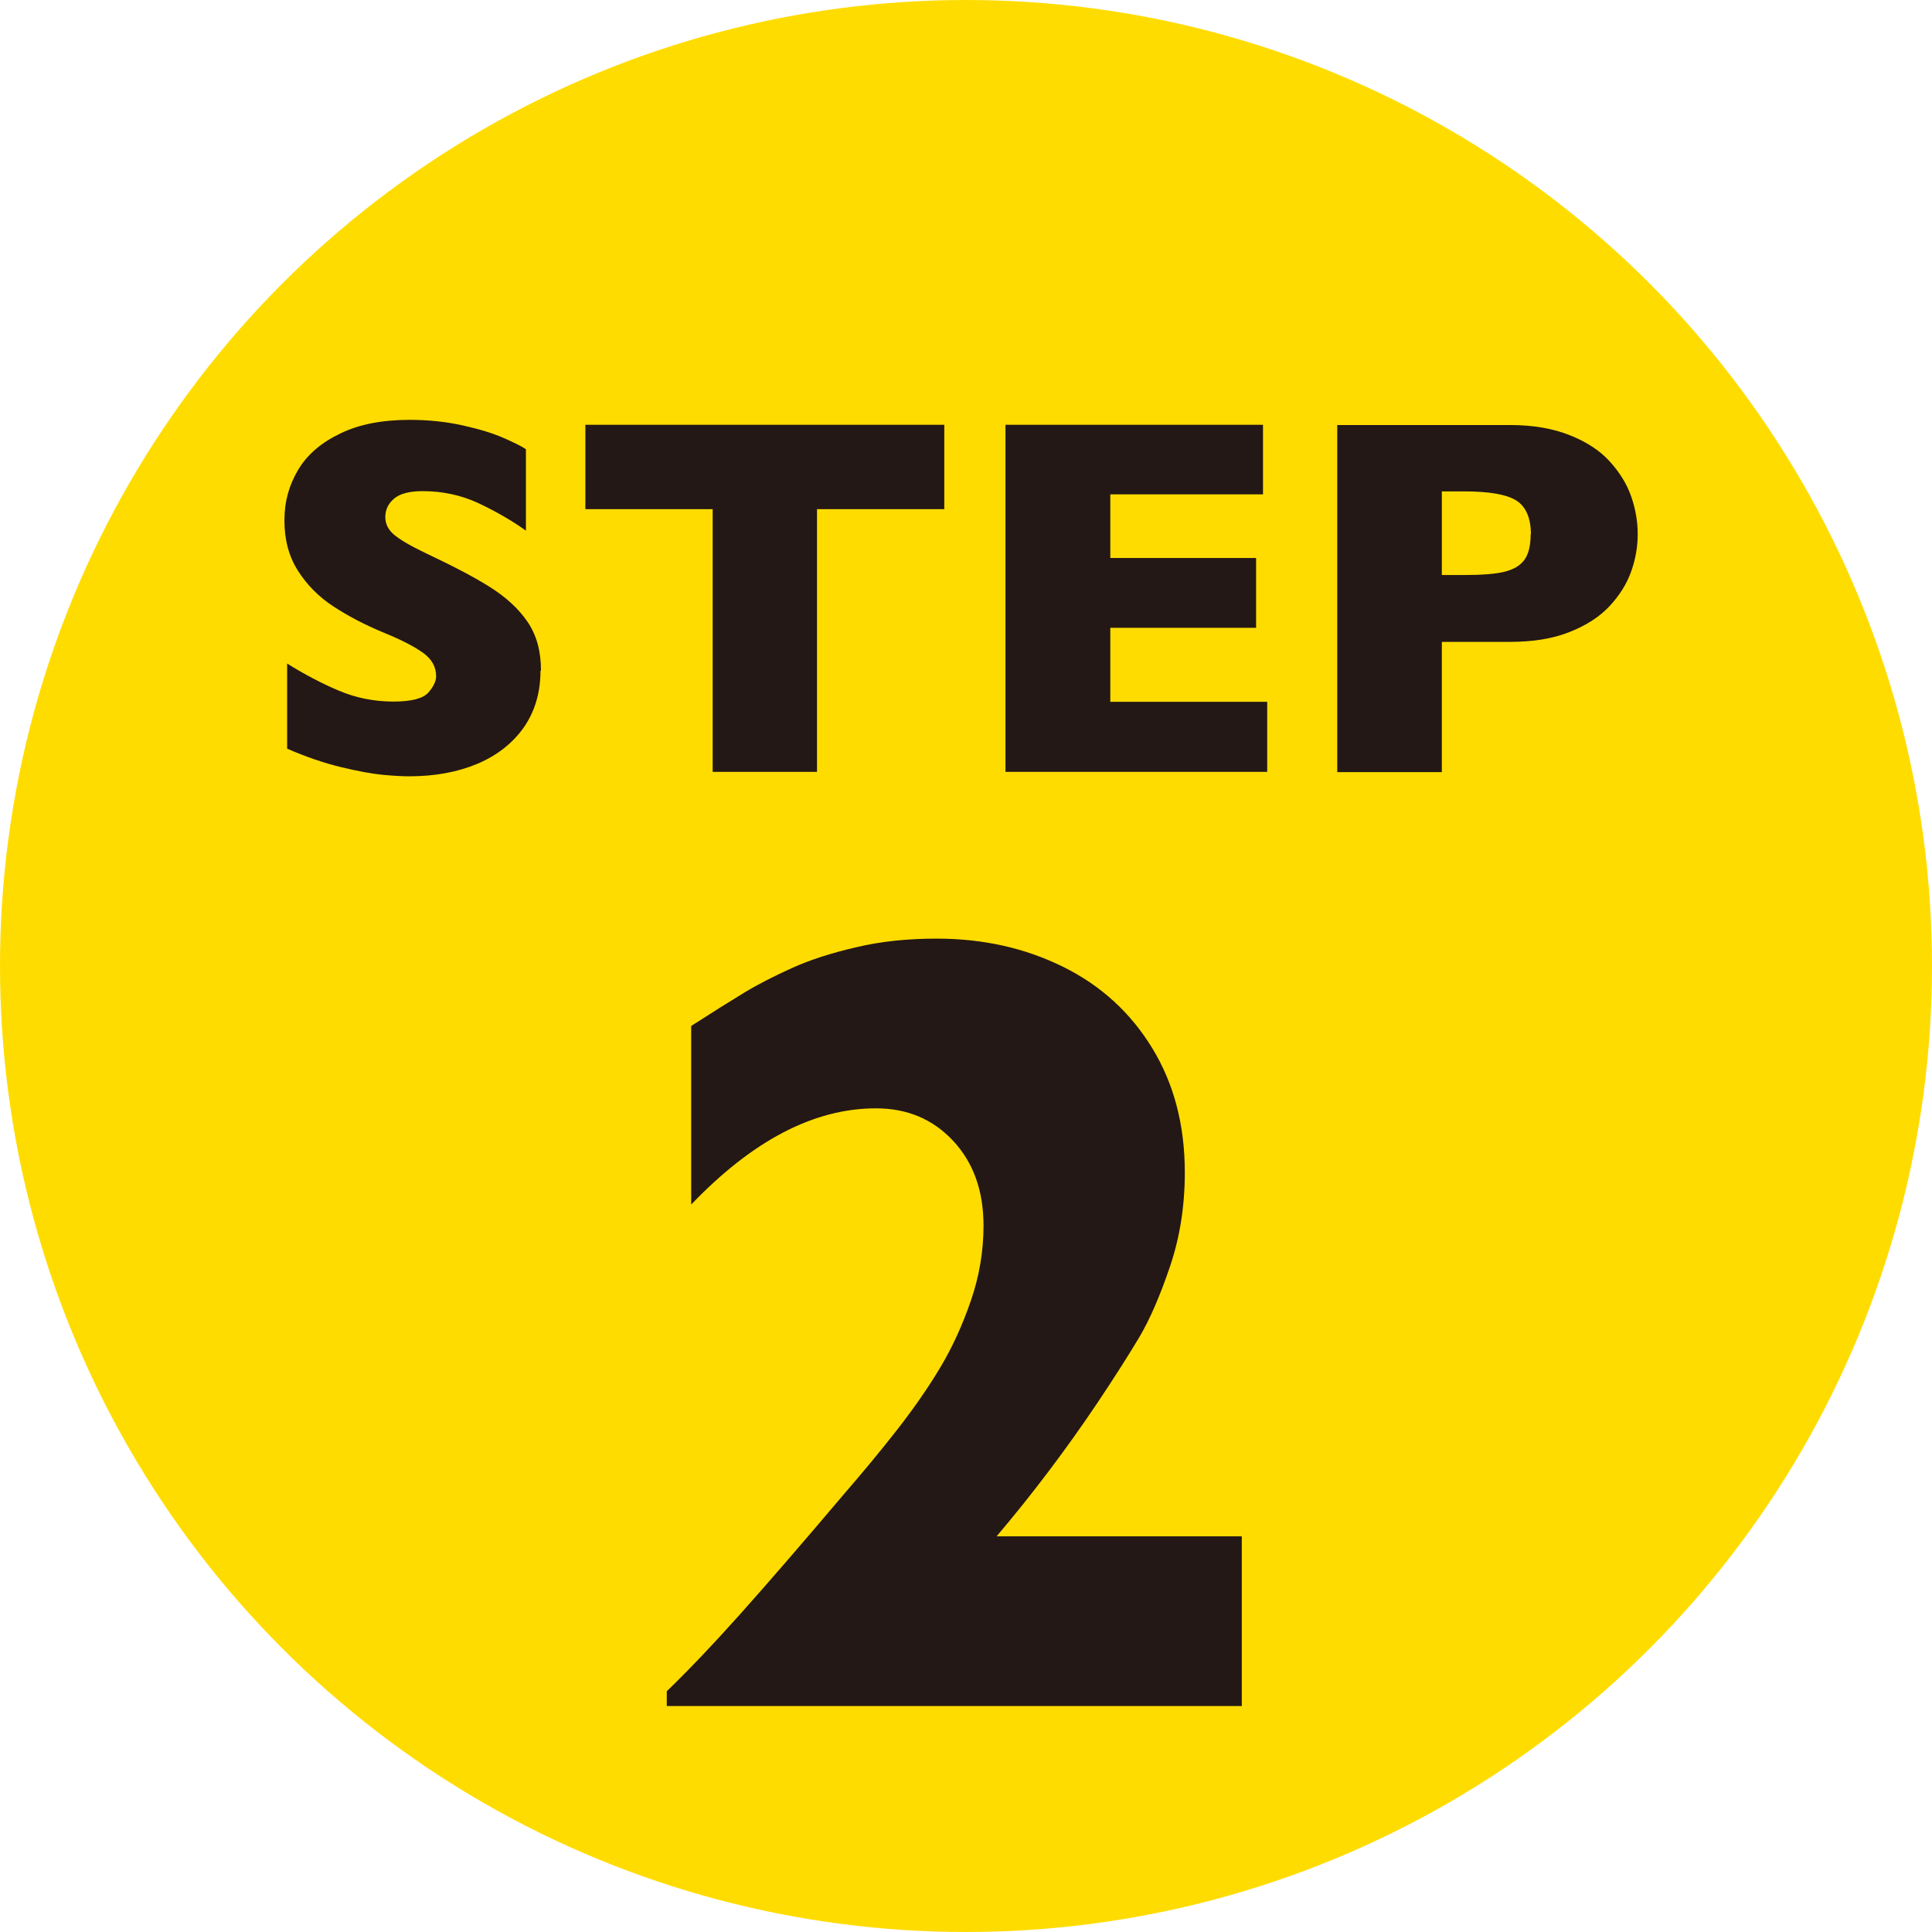 <?xml version="1.0" encoding="UTF-8"?><svg id="_レイヤー_2" xmlns="http://www.w3.org/2000/svg" viewBox="0 0 78.32 78.32"><defs><style>.cls-1{fill:#ffdc00;stroke:#ffdc00;stroke-miterlimit:10;stroke-width:5.28px;}.cls-2{fill:#231815;stroke-width:0px;}</style></defs><g id="_アクティビティ"><circle class="cls-1" cx="39.16" cy="39.16" r="36.52"/><path class="cls-2" d="M21.91,27.2c0,.88-.23,1.64-.67,2.28-.45.64-1.08,1.14-1.88,1.48-.81.34-1.73.51-2.77.51-.29,0-.65-.02-1.07-.06s-.98-.14-1.69-.31c-.7-.17-1.43-.42-2.19-.75v-3.45c.71.44,1.41.81,2.1,1.1s1.42.44,2.21.44c.72,0,1.19-.12,1.41-.36.21-.24.32-.46.32-.67,0-.38-.18-.7-.55-.96-.37-.26-.9-.53-1.59-.81-.77-.32-1.45-.68-2.03-1.06-.58-.38-1.06-.86-1.43-1.44-.37-.58-.55-1.26-.55-2.04s.19-1.44.56-2.06.94-1.1,1.71-1.47c.76-.37,1.7-.55,2.8-.55.79,0,1.51.08,2.18.23s1.22.32,1.65.51.73.34.89.45v3.3c-.58-.41-1.22-.78-1.92-1.11-.71-.33-1.46-.49-2.27-.49-.53,0-.91.1-1.15.3-.24.2-.36.45-.36.75,0,.28.12.52.36.72s.66.45,1.27.74c1.08.51,1.95.96,2.6,1.37.65.41,1.16.87,1.53,1.41s.55,1.19.55,1.98Z"/><path class="cls-2" d="M38.28,20.64h-5.16v10.65h-4.23v-10.65h-5.16v-3.42h14.55v3.42Z"/><path class="cls-2" d="M51.37,31.29h-10.61v-14.07h10.44v2.82h-6.19v2.58h5.91v2.83h-5.91v3h6.36v2.83Z"/><path class="cls-2" d="M66.39,21.65c0,.52-.09,1.03-.27,1.53-.18.5-.47.96-.87,1.39s-.94.78-1.62,1.05c-.68.27-1.48.4-2.4.4h-2.78v5.28h-4.24v-14.07h7.02c.92,0,1.72.14,2.4.41.68.27,1.22.62,1.62,1.06s.69.9.87,1.41c.18.51.27,1.03.27,1.55ZM62.06,21.67c0-.67-.2-1.13-.59-1.38-.4-.25-1.11-.37-2.13-.37h-.89v3.39h.91c.7,0,1.25-.04,1.62-.13s.65-.25.82-.49.25-.58.25-1.03Z"/><path class="cls-2" d="M50.35,69.16h-23.32v-.6c.9-.87,1.89-1.91,2.97-3.12,1.08-1.21,2.47-2.81,4.16-4.81.78-.9,1.52-1.79,2.2-2.66s1.27-1.72,1.76-2.54c.49-.82.9-1.72,1.24-2.71.34-.99.51-2,.51-3.03,0-1.42-.41-2.56-1.23-3.44-.82-.88-1.86-1.32-3.13-1.32-2.51,0-5,1.3-7.49,3.9v-7.24c.87-.56,1.59-1.01,2.15-1.35.56-.34,1.21-.67,1.94-1s1.6-.61,2.6-.84c1-.24,2.09-.35,3.26-.35,1.88,0,3.58.38,5.12,1.14s2.74,1.86,3.62,3.3,1.32,3.12,1.32,5.04c0,1.36-.2,2.63-.6,3.81-.4,1.18-.81,2.13-1.24,2.86-.43.72-1,1.62-1.71,2.68-1.27,1.89-2.63,3.69-4.08,5.4h9.94v6.89Z"/></g></svg>